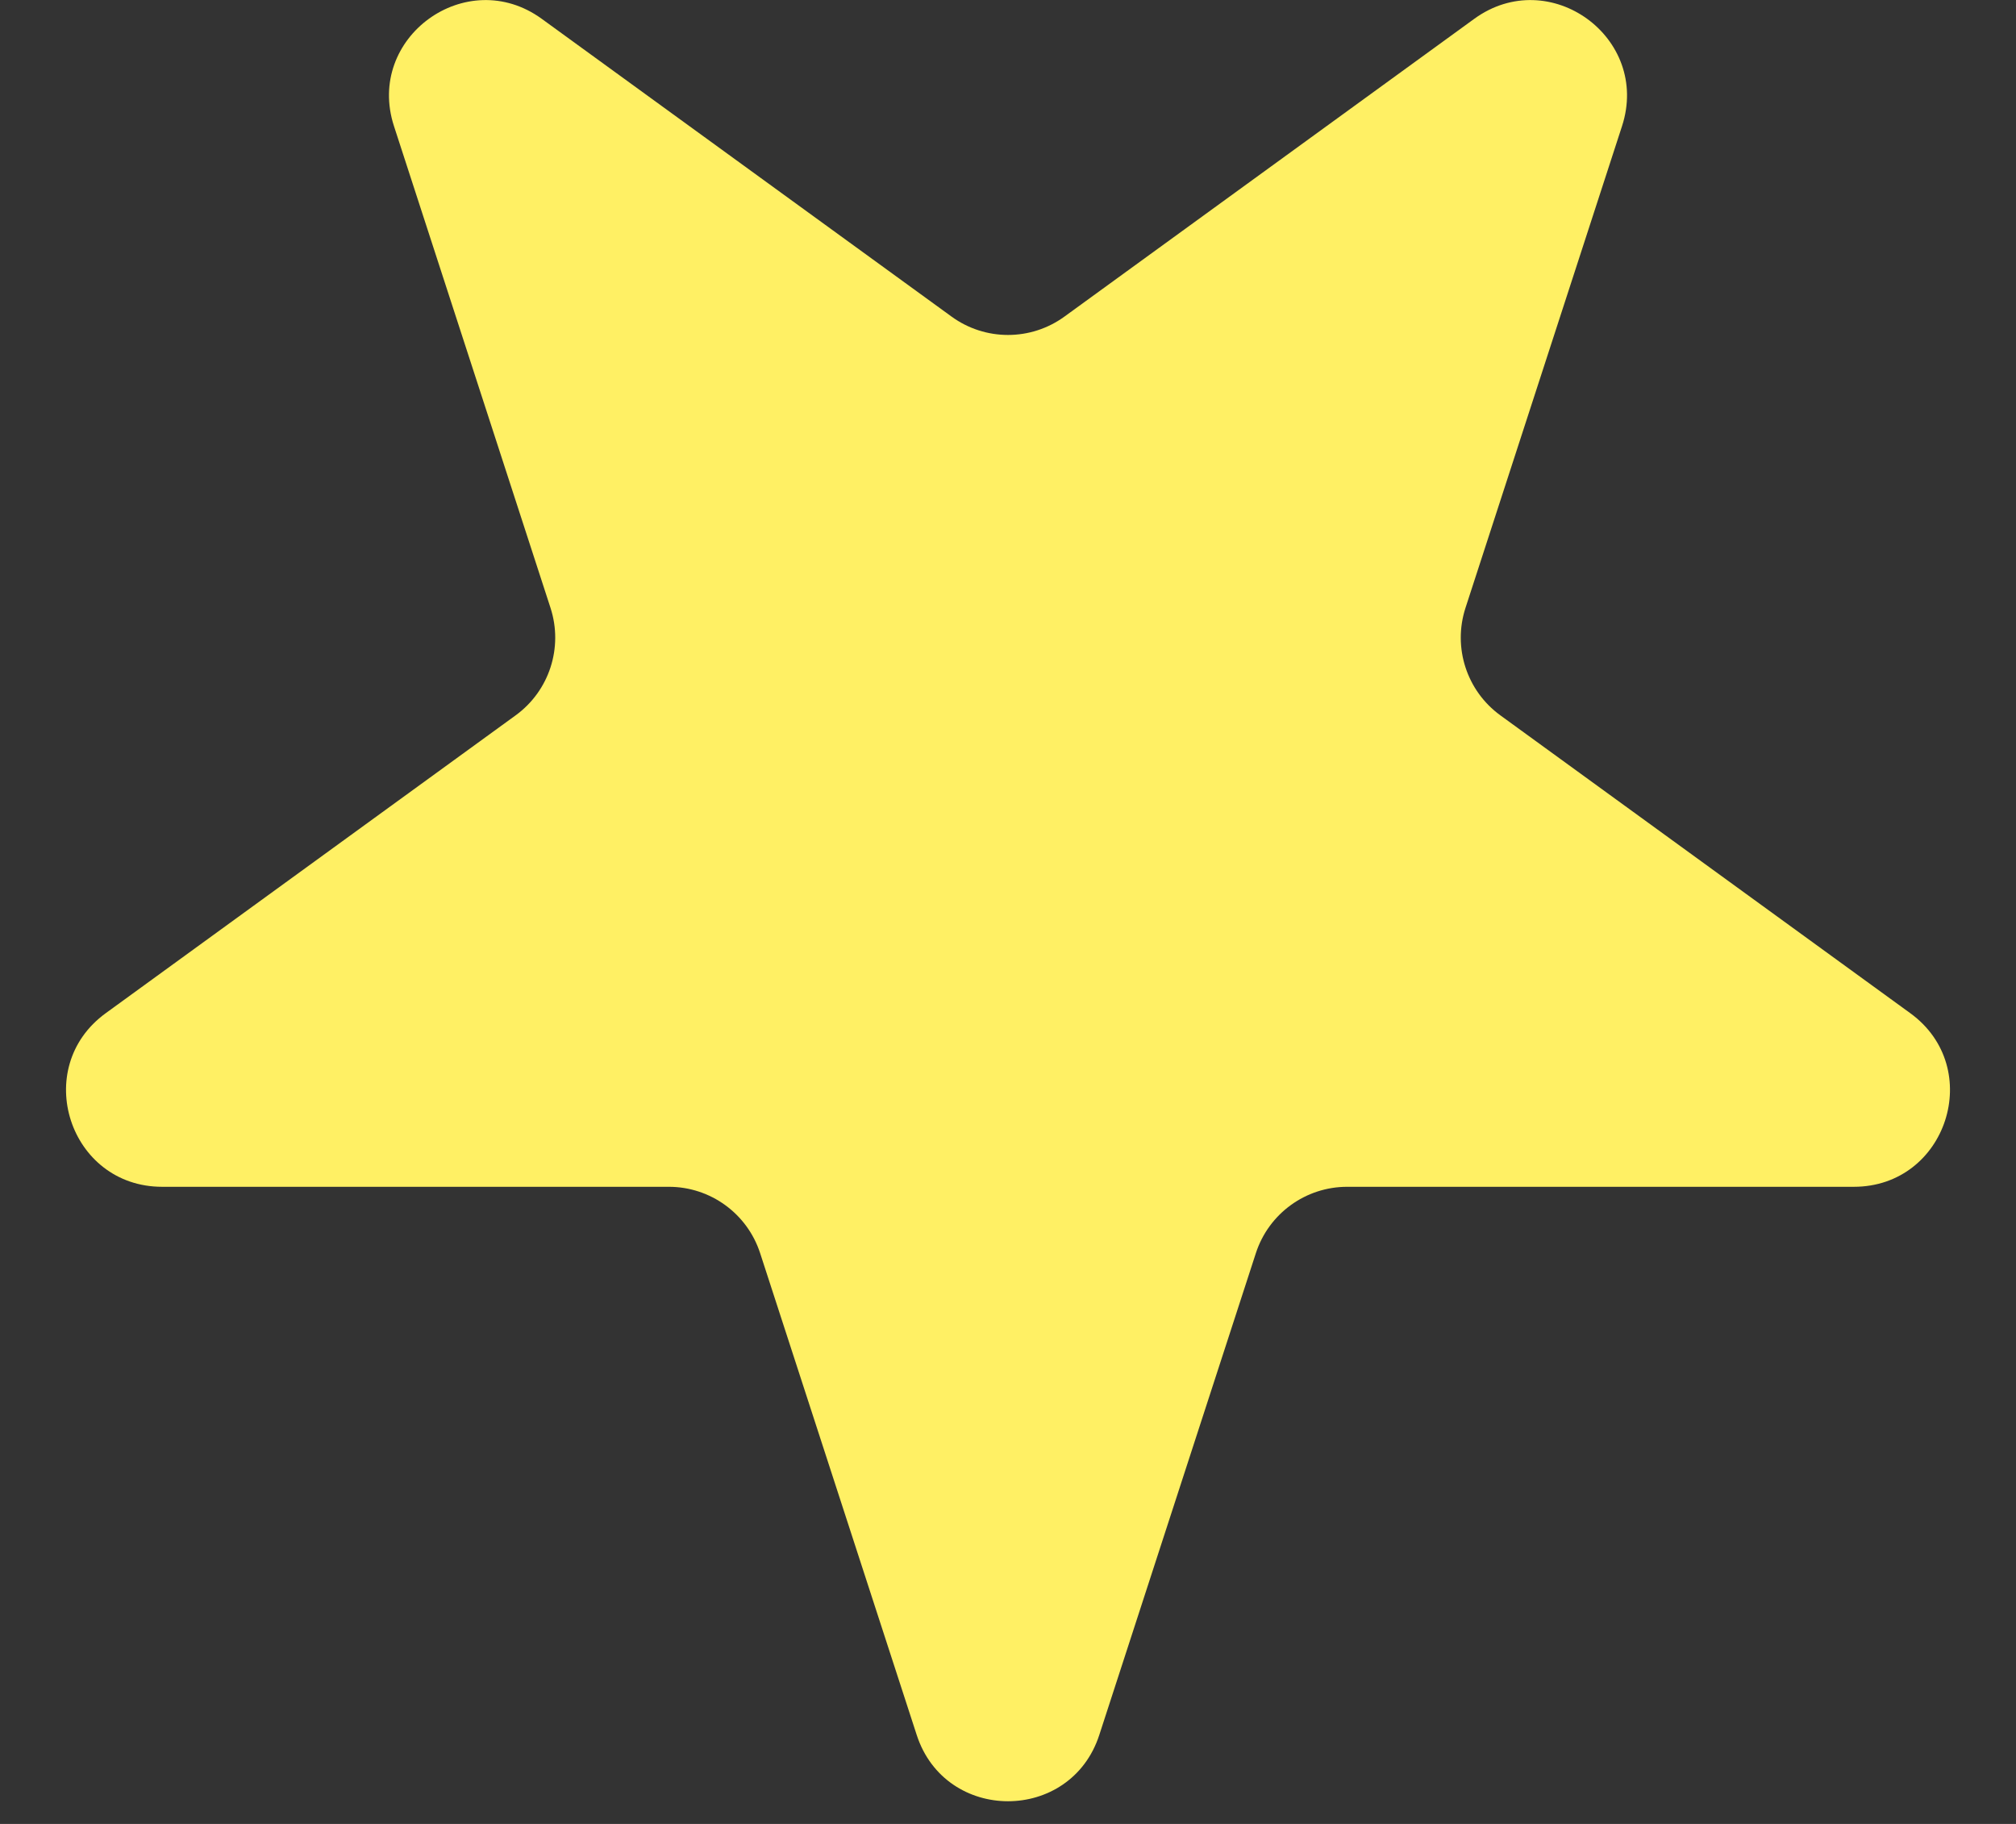 <svg width="21" height="19" viewBox="0 0 21 19" fill="none" xmlns="http://www.w3.org/2000/svg">
<rect x="0" y="0" width="21" height="19" fill="#333333" stroke="none"/>
<path d="M9.549 18.073C9.848 18.994 11.152 18.994 11.451 18.073L13.082 13.054C13.216 12.642 13.6 12.363 14.033 12.363H19.311C20.279 12.363 20.682 11.123 19.898 10.554L15.629 7.452C15.278 7.197 15.132 6.746 15.265 6.334L16.896 1.314C17.196 0.393 16.141 -0.373 15.357 0.196L11.088 3.298C10.737 3.553 10.263 3.553 9.912 3.298L5.643 0.196C4.859 -0.373 3.804 0.393 4.104 1.314L5.735 6.334C5.868 6.746 5.722 7.197 5.371 7.452L1.102 10.554C0.318 11.123 0.721 12.363 1.689 12.363H6.967C7.4 12.363 7.784 12.642 7.918 13.054L9.549 18.073Z" fill="#FFF064"/>
</svg>
